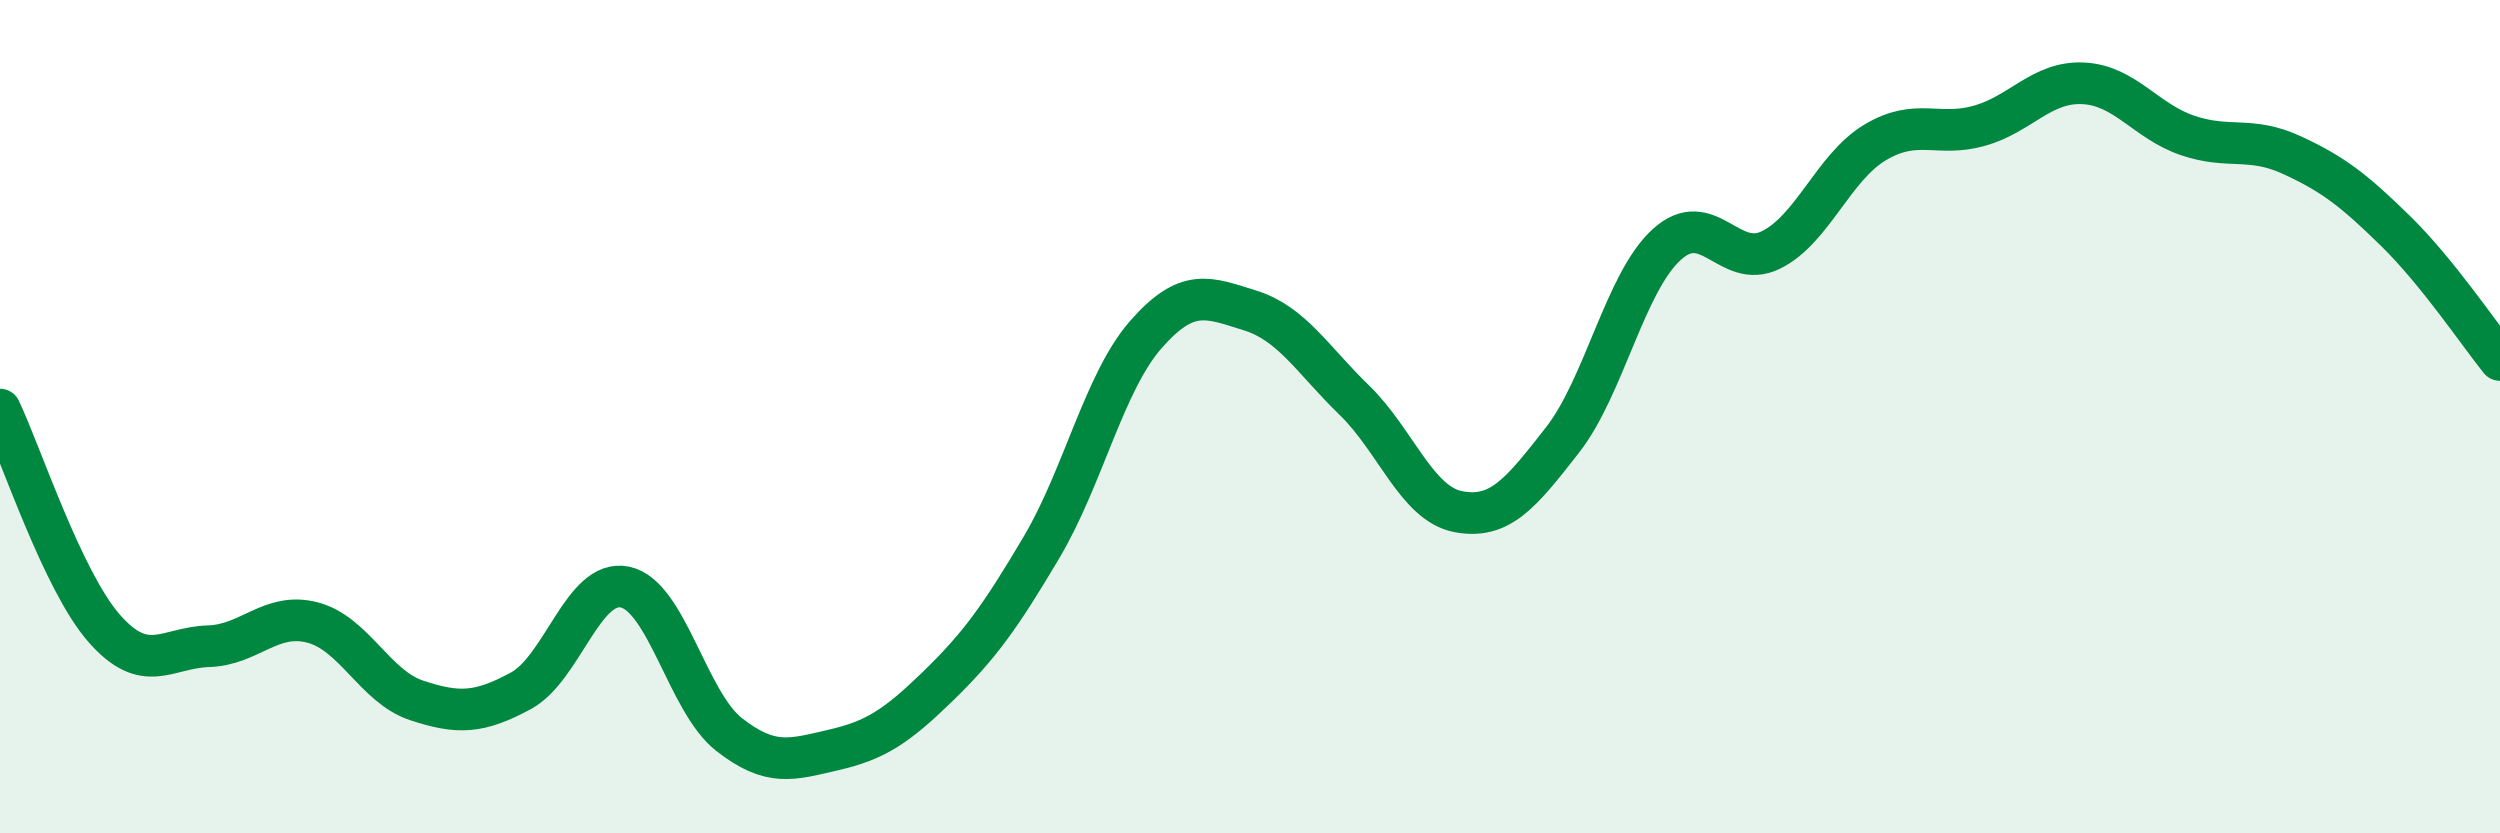 
    <svg width="60" height="20" viewBox="0 0 60 20" xmlns="http://www.w3.org/2000/svg">
      <path
        d="M 0,9.83 C 0.5,10.88 1.5,13.94 2.5,15.08 C 3.5,16.22 4,15.54 5,15.51 C 6,15.48 6.5,14.68 7.5,14.94 C 8.5,15.2 9,16.48 10,16.81 C 11,17.14 11.5,17.12 12.5,16.58 C 13.5,16.04 14,13.88 15,14.09 C 16,14.3 16.5,16.85 17.5,17.63 C 18.5,18.41 19,18.23 20,18 C 21,17.77 21.5,17.45 22.5,16.48 C 23.5,15.51 24,14.82 25,13.13 C 26,11.44 26.5,9.17 27.5,8.03 C 28.5,6.89 29,7.14 30,7.45 C 31,7.76 31.5,8.63 32.5,9.6 C 33.5,10.57 34,12.09 35,12.28 C 36,12.47 36.5,11.84 37.5,10.56 C 38.5,9.28 39,6.78 40,5.87 C 41,4.96 41.5,6.49 42.5,6 C 43.5,5.51 44,4.02 45,3.42 C 46,2.82 46.5,3.3 47.5,3.02 C 48.5,2.74 49,1.95 50,2 C 51,2.05 51.5,2.91 52.5,3.25 C 53.5,3.59 54,3.26 55,3.72 C 56,4.18 56.5,4.57 57.5,5.55 C 58.5,6.53 59.5,8.02 60,8.64L60 20L0 20Z"
        fill="#008740"
        opacity="0.1"
        stroke-linecap="round"
        stroke-linejoin="round"
      />
      <path
        d="M 0,9.83 C 0.5,10.88 1.5,13.94 2.5,15.08 C 3.5,16.22 4,15.54 5,15.51 C 6,15.48 6.5,14.68 7.5,14.94 C 8.5,15.2 9,16.48 10,16.81 C 11,17.14 11.5,17.12 12.5,16.58 C 13.5,16.04 14,13.88 15,14.09 C 16,14.3 16.5,16.85 17.5,17.63 C 18.5,18.41 19,18.23 20,18 C 21,17.77 21.5,17.45 22.5,16.48 C 23.5,15.51 24,14.82 25,13.13 C 26,11.44 26.5,9.17 27.5,8.03 C 28.5,6.89 29,7.14 30,7.45 C 31,7.76 31.5,8.63 32.5,9.6 C 33.5,10.57 34,12.09 35,12.28 C 36,12.47 36.5,11.84 37.5,10.56 C 38.5,9.28 39,6.78 40,5.87 C 41,4.96 41.5,6.49 42.5,6 C 43.5,5.51 44,4.02 45,3.42 C 46,2.82 46.5,3.3 47.5,3.02 C 48.5,2.74 49,1.95 50,2 C 51,2.05 51.5,2.91 52.5,3.25 C 53.5,3.59 54,3.26 55,3.72 C 56,4.18 56.5,4.57 57.5,5.55 C 58.5,6.53 59.5,8.02 60,8.64"
        stroke="#008740"
        stroke-width="1"
        fill="none"
        stroke-linecap="round"
        stroke-linejoin="round"
      />
    </svg>
  